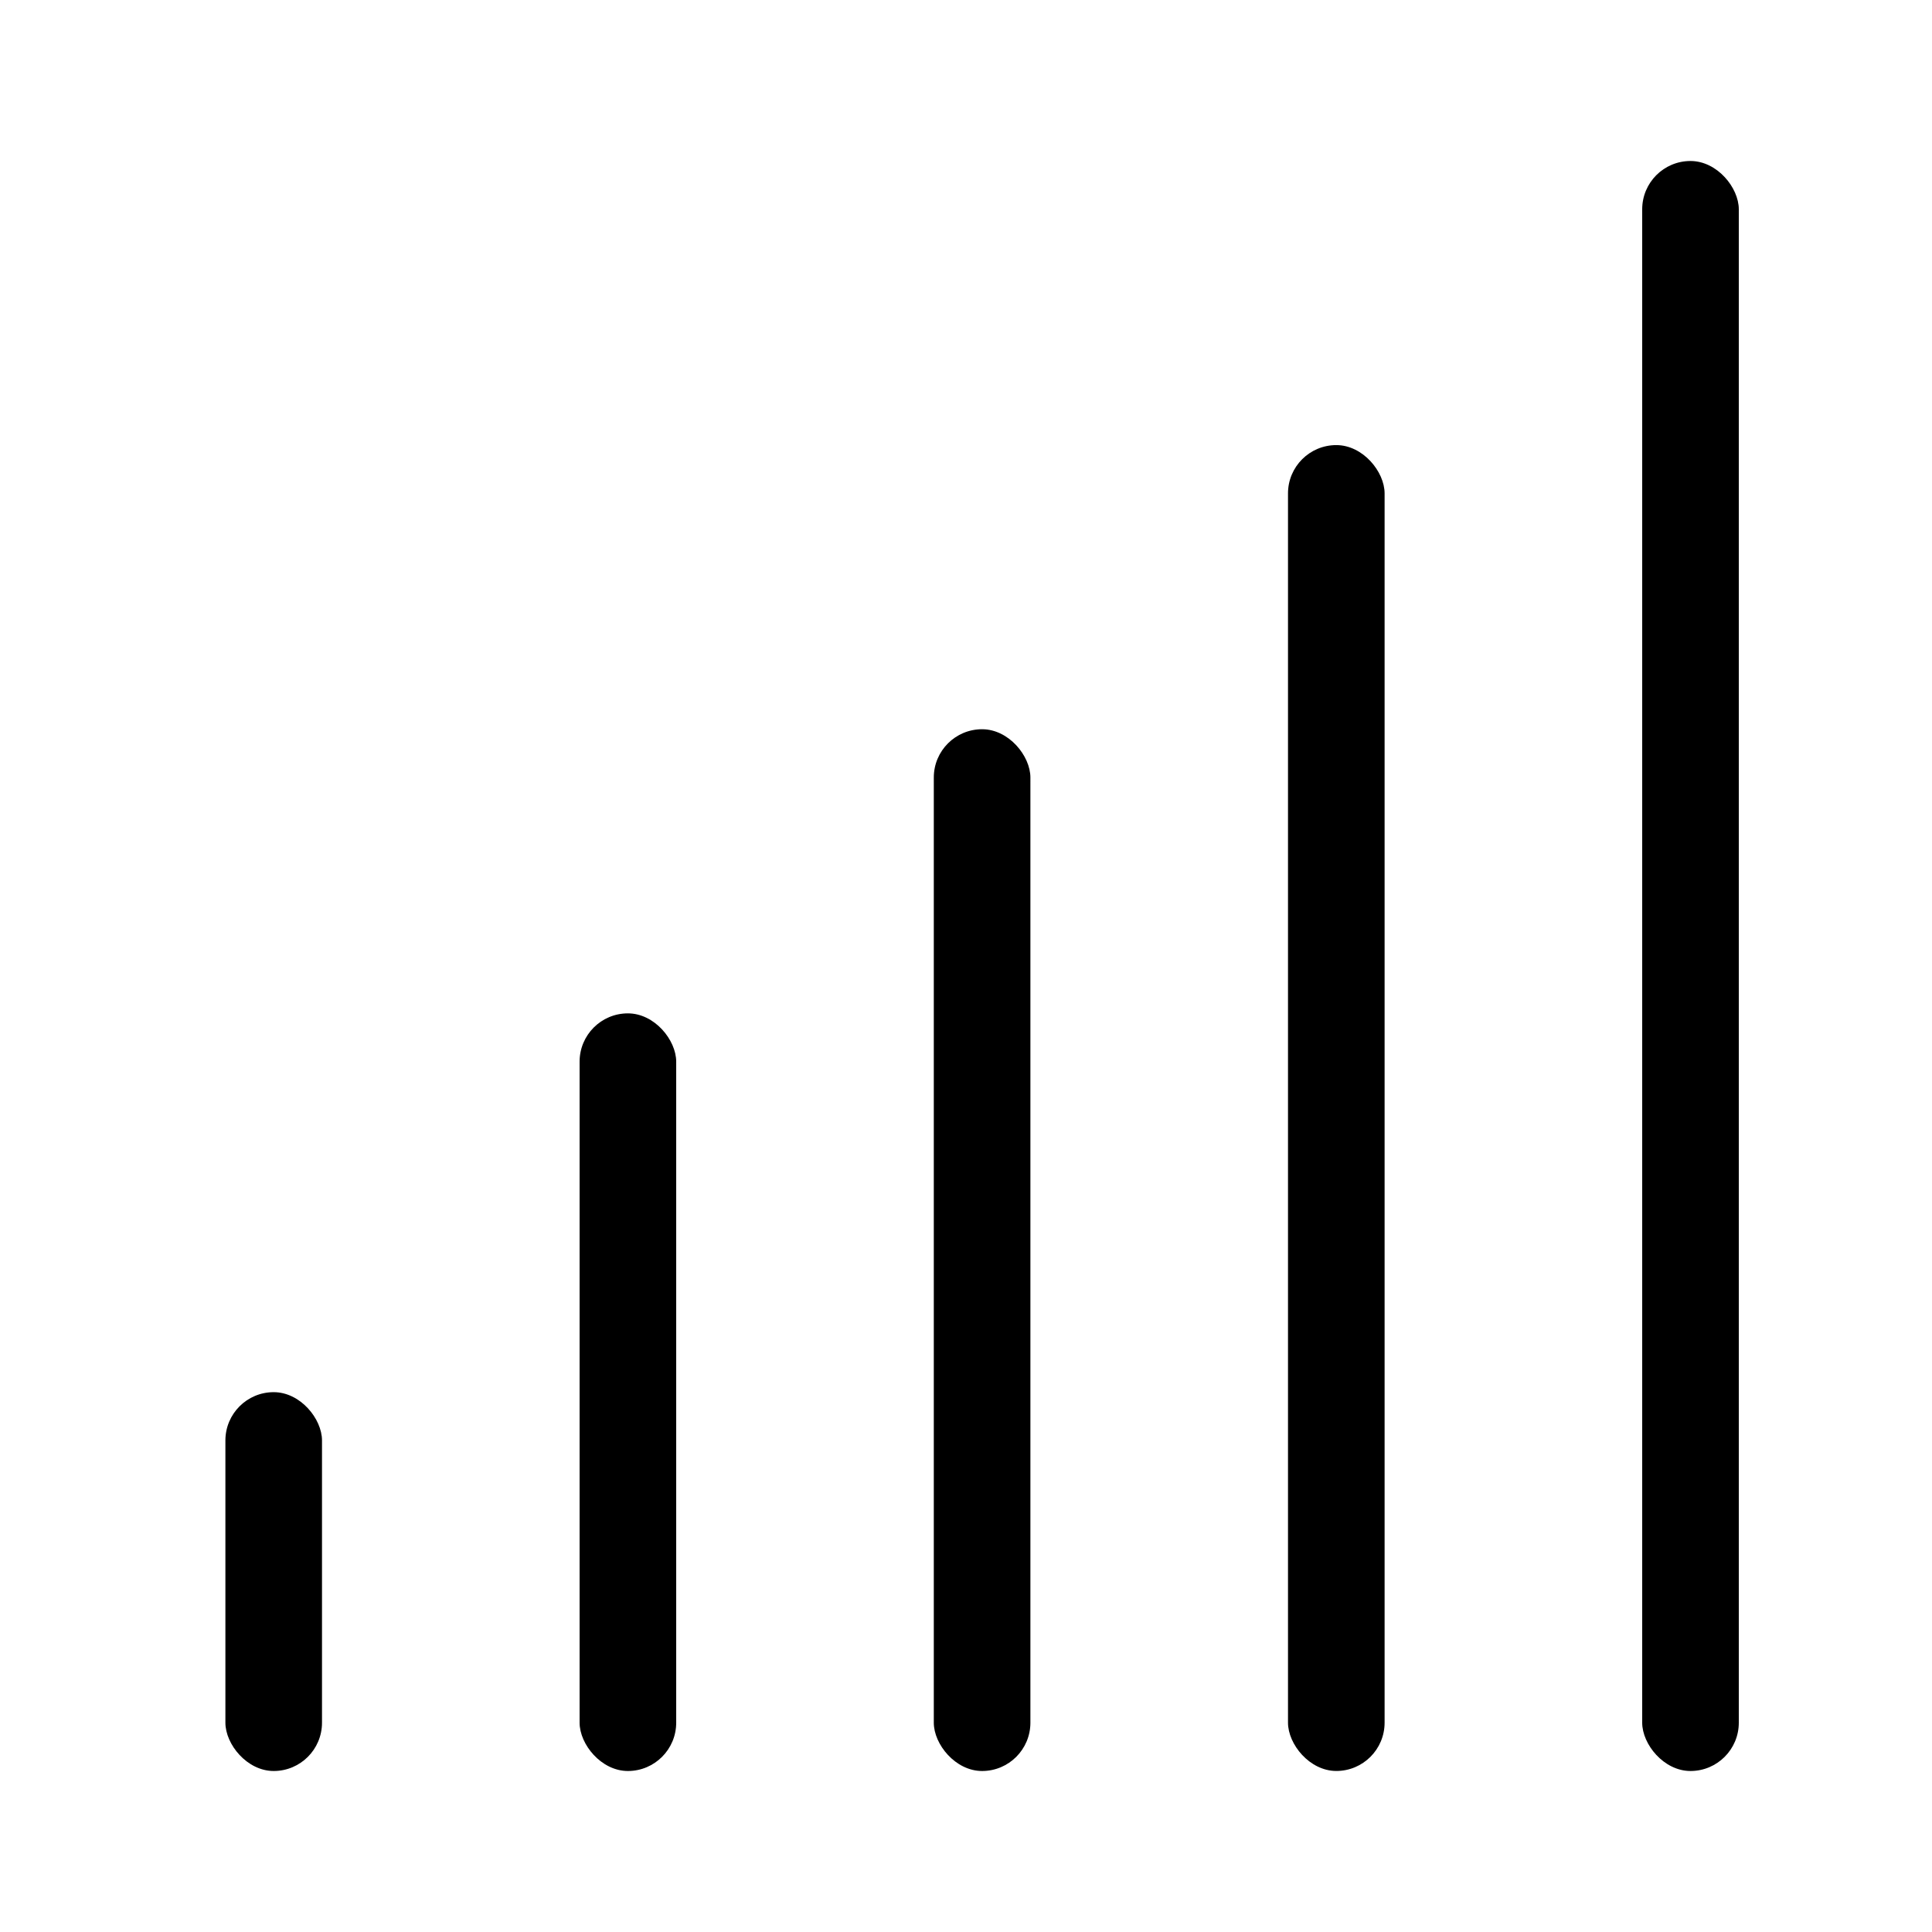<svg width="60" height="60" viewBox="0 0 60 60" fill="none" xmlns="http://www.w3.org/2000/svg">
<rect x="7" y="43.235" width="3" height="11.765" rx="1.5" fill="black"/>
<rect x="18" y="31.471" width="3" height="23.529" rx="1.5" fill="black"/>
<rect x="29" y="22.647" width="3" height="32.353" rx="1.5" fill="black"/>
<rect x="40" y="13.823" width="3" height="41.176" rx="1.5" fill="black"/>
<rect x="51" y="5" width="3" height="50" rx="1.5" fill="black"/>
</svg>

